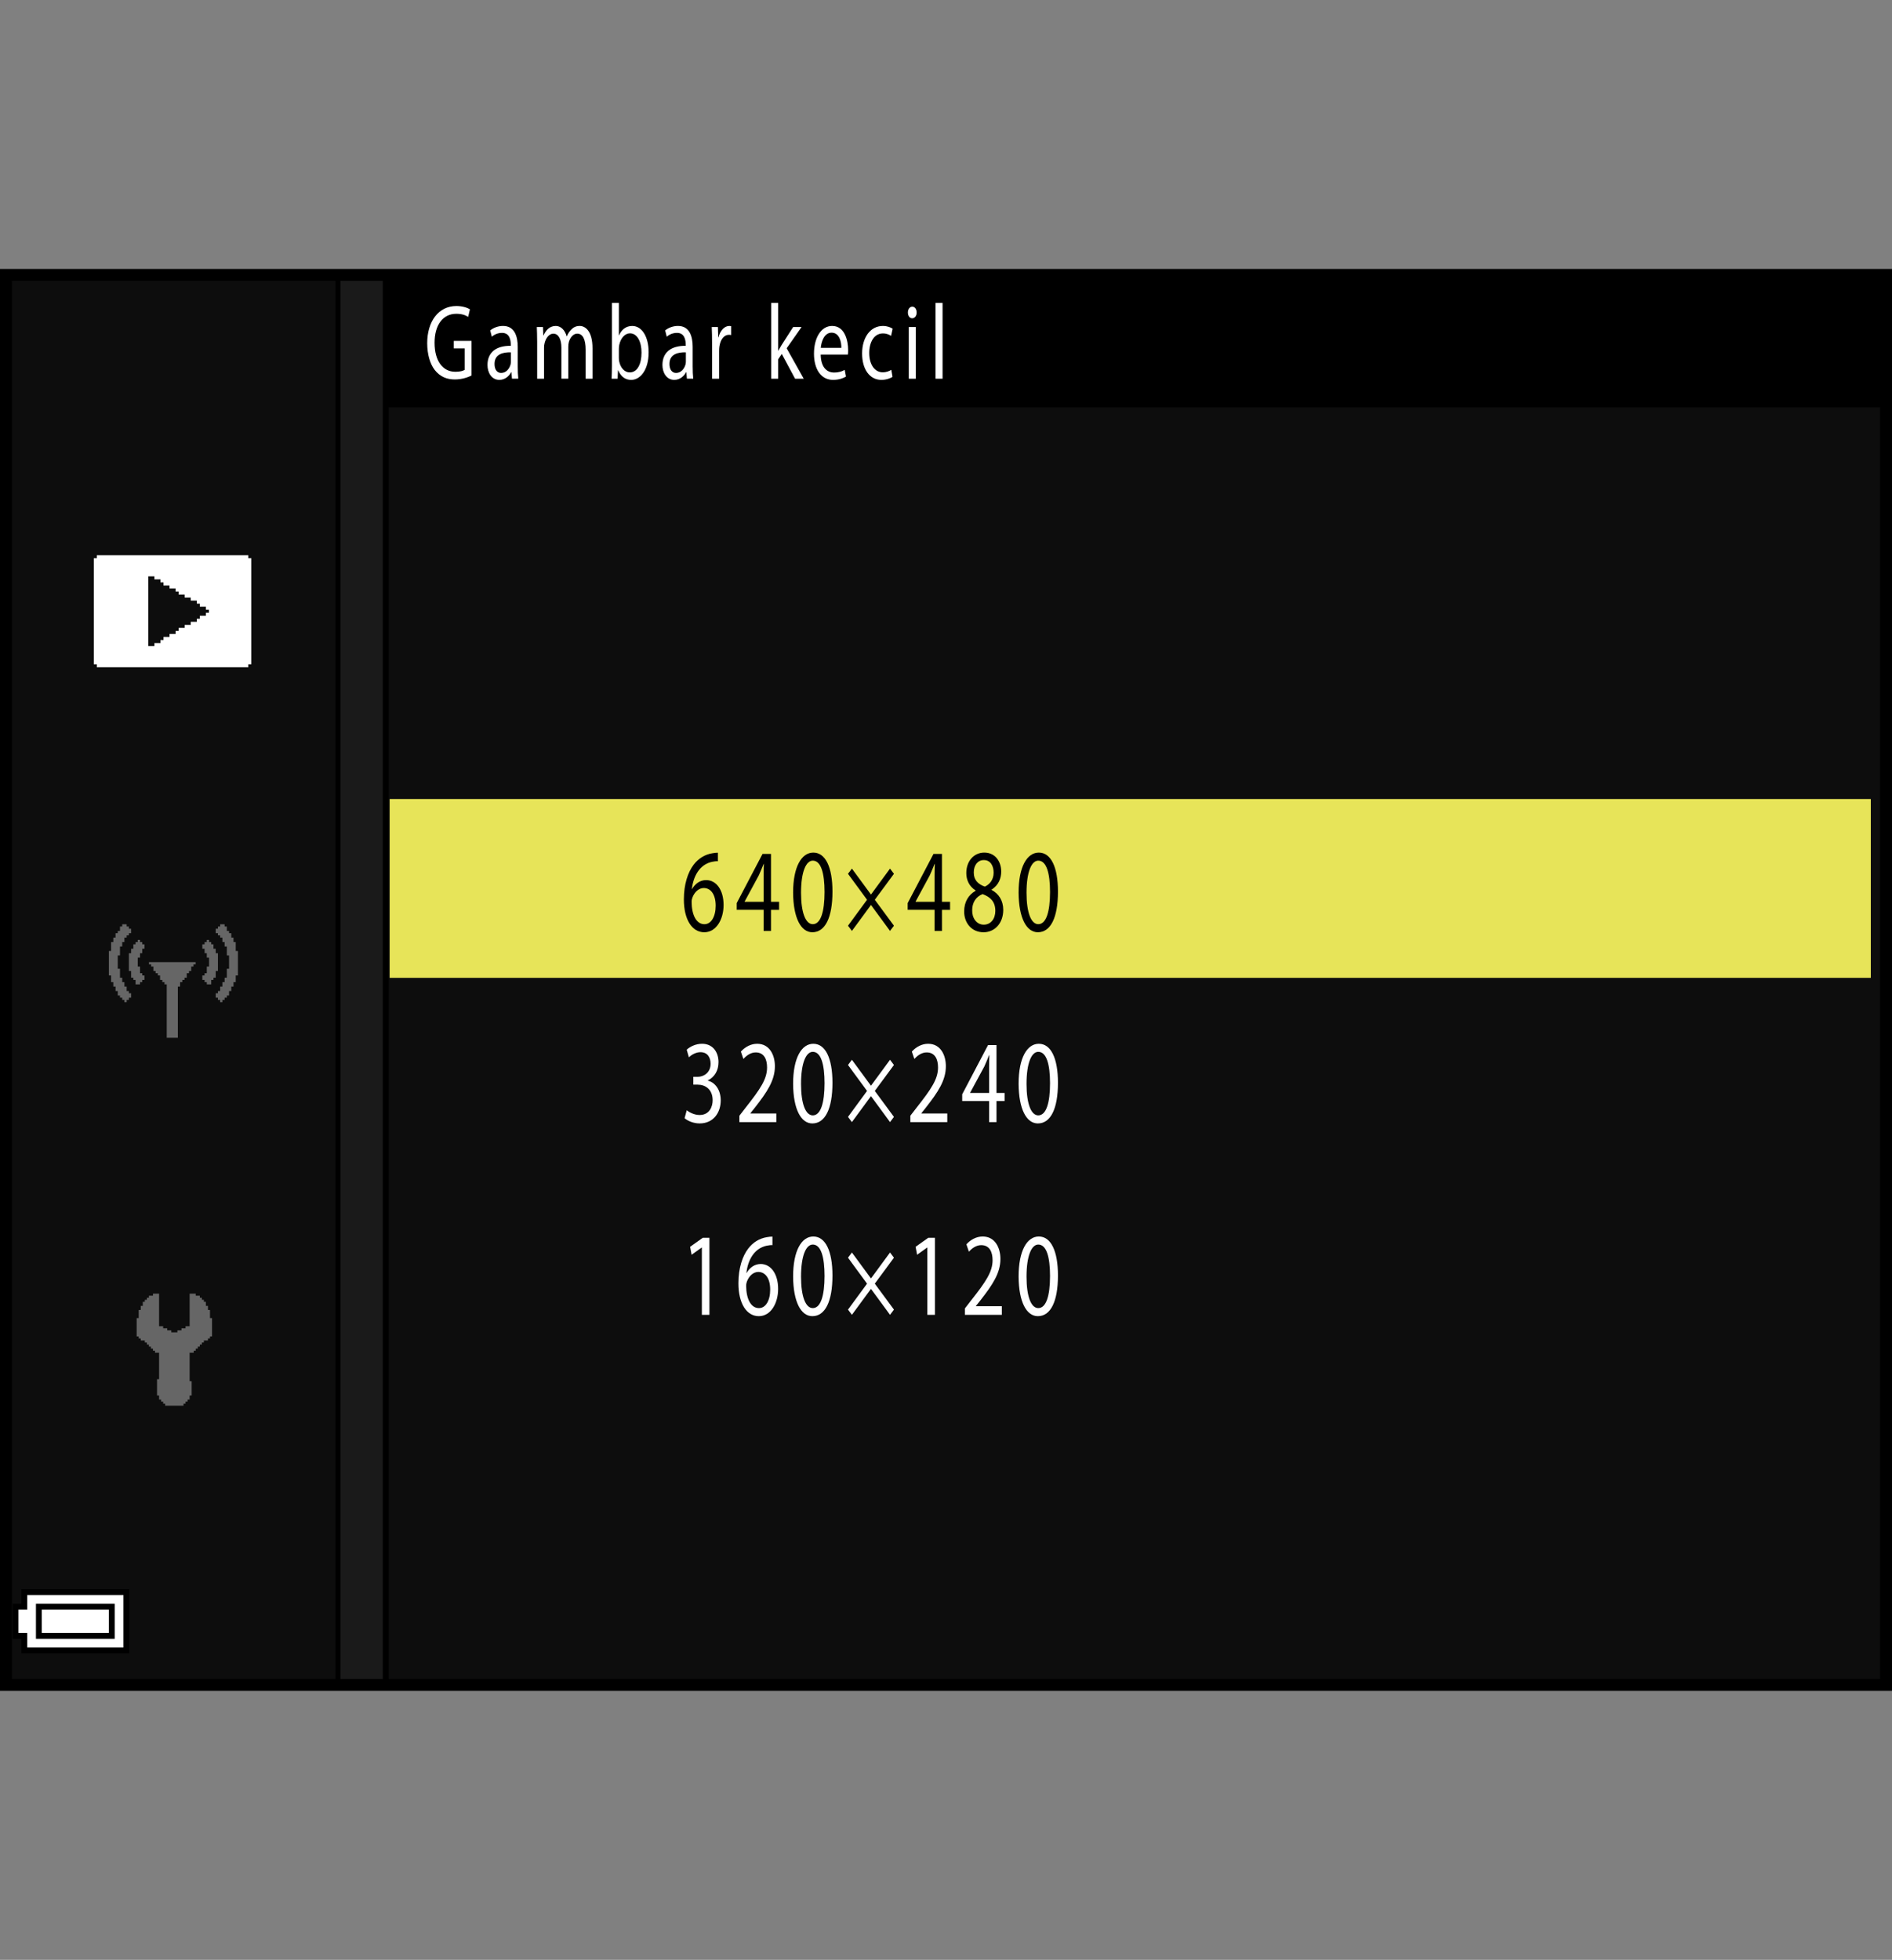 <?xml version="1.0" encoding="utf-8"?>
<!-- Generator: Adobe Illustrator 15.1.0, SVG Export Plug-In . SVG Version: 6.00 Build 0)  -->
<!DOCTYPE svg PUBLIC "-//W3C//DTD SVG 1.1//EN" "http://www.w3.org/Graphics/SVG/1.1/DTD/svg11.dtd">
<svg version="1.1" xmlns="http://www.w3.org/2000/svg" xmlns:xlink="http://www.w3.org/1999/xlink" x="0px" y="0px"
	 width="159.514px" height="165.242px" viewBox="0 0 159.514 165.242" enable-background="new 0 0 159.514 165.242"
	 xml:space="preserve">
<rect x="0" y="0" width="159.514" height="165.242" fill="#808080" stroke="none"/>
<g id="space">
	<rect fill="none" width="159.514" height="165.242"/>
</g>
<g id="back">
	<path fill="#0D0D0D" d="M0.5,23.317h158.738v119.058H0.5V23.317z"/>
	<rect x="0.523" y="23.317" width="158.738" height="11.029"/>
	<polygon points="0.523,142.375 0.523,23.317 32.771,23.317 32.771,142.375 0.523,142.375 	"/>
	<polygon fill="#1A1A1A" points="0.523,142.375 0.523,23.317 32.27,23.317 32.27,142.375 0.523,142.375 	"/>
	<rect x="0.523" y="23.317" width="28.184" height="119.058"/>
	<rect x="0.523" y="23.317" fill="#0D0D0D" width="27.765" height="119.058"/>
	<rect x="32.852" y="67.369" fill="#E7E459" width="124.875" height="15.078"/>
</g>
<g id="parts">
	<g>
		<polygon points="6.351,133.992 1.802,133.992 1.802,134.609 1.802,135.223 1.433,135.223 1.063,135.223 1.063,136.699 
			1.063,138.176 1.433,138.176 1.802,138.176 1.802,138.789 1.802,139.402 6.351,139.402 10.9,139.402 10.9,136.699 10.9,133.992 
			6.351,133.992 		"/>
		<polygon fill="#FFFFFF" points="6.351,134.484 10.408,134.484 10.408,136.699 10.408,138.91 6.351,138.91 2.293,138.91 
			2.293,138.297 2.293,137.684 1.924,137.684 1.556,137.684 1.556,136.699 1.556,135.715 1.924,135.715 2.293,135.715 
			2.293,135.102 2.293,134.484 6.351,134.484 		"/>
		<polygon points="6.351,135.223 3.03,135.223 3.03,136.699 3.03,138.176 6.351,138.176 9.67,138.176 9.67,136.699 9.67,135.223 
			6.351,135.223 		"/>
		<polygon fill="#FFFFFF" points="6.351,135.715 9.178,135.715 9.178,136.699 9.178,137.684 6.351,137.684 3.522,137.684 
			3.522,136.699 3.522,135.715 6.351,135.715 		"/>
	</g>
	<g>
		<polygon fill-rule="evenodd" clip-rule="evenodd" fill="#666666" points="13.413,109.074 13.413,111.82 13.583,111.82 
			13.755,111.82 13.755,111.996 13.925,111.996 14.097,111.996 14.097,112.168 14.269,112.168 14.442,112.168 14.442,112.336 
			14.614,112.336 14.786,112.336 14.958,112.336 14.958,112.168 15.13,112.168 15.3,112.168 15.3,111.996 15.472,111.996 
			15.644,111.996 15.644,111.82 15.815,111.82 15.987,111.82 15.987,109.074 16.331,109.074 16.503,109.074 16.503,109.246 
			16.675,109.246 16.847,109.246 16.847,109.418 17.019,109.418 17.019,109.59 17.188,109.59 17.188,109.762 17.36,109.762 
			17.36,109.934 17.36,110.105 17.532,110.105 17.532,110.449 17.704,110.449 17.704,110.617 17.704,110.789 17.704,110.961 
			17.704,111.133 17.876,111.133 17.876,111.82 17.876,112.336 17.876,112.508 17.876,112.68 17.704,112.68 17.704,112.852 
			17.532,112.852 17.532,113.023 17.36,113.023 17.188,113.023 17.188,113.195 17.019,113.195 17.019,113.367 16.847,113.367 
			16.847,113.539 16.675,113.539 16.675,113.711 16.503,113.711 16.503,113.883 16.331,113.883 16.331,114.055 16.159,114.055 
			15.987,114.055 15.987,115.258 15.987,115.773 15.987,116.113 15.987,116.285 15.987,116.457 16.159,116.457 16.159,116.629 
			16.159,117.316 16.159,117.488 16.159,117.66 15.987,117.66 15.987,117.832 15.987,118.004 15.815,118.004 15.815,118.176 
			15.644,118.176 15.644,118.348 15.472,118.348 15.472,118.52 15.3,118.52 14.786,118.52 14.097,118.52 13.925,118.52 
			13.925,118.348 13.755,118.348 13.755,118.176 13.583,118.176 13.583,118.004 13.413,118.004 13.413,117.832 13.413,117.66 
			13.239,117.66 13.239,117.488 13.239,117.316 13.239,116.801 13.239,116.285 13.413,116.285 13.413,116.113 13.413,115.941 
			13.413,115.773 13.413,115.598 13.413,115.258 13.413,114.742 13.413,114.398 13.413,114.055 13.239,114.055 13.069,114.055 
			13.069,113.883 12.897,113.883 12.897,113.711 12.726,113.711 12.726,113.539 12.554,113.539 12.554,113.367 12.382,113.367 
			12.382,113.195 12.21,113.195 12.21,113.023 12.038,113.023 11.866,113.023 11.866,112.852 11.694,112.852 11.694,112.68 
			11.522,112.68 11.522,112.508 11.522,112.336 11.522,111.82 11.522,111.305 11.522,111.133 11.694,111.133 11.694,110.961 
			11.694,110.789 11.694,110.617 11.694,110.449 11.866,110.449 11.866,110.273 11.866,110.105 12.038,110.105 12.038,109.934 
			12.038,109.762 12.21,109.762 12.21,109.59 12.382,109.59 12.382,109.418 12.554,109.418 12.554,109.246 12.726,109.246 
			12.897,109.246 12.897,109.074 13.069,109.074 13.239,109.074 13.413,109.074 		"/>
	</g>
	<g>
		<polygon fill-rule="evenodd" clip-rule="evenodd" fill="#666666" points="10.304,77.929 10.491,77.929 10.679,77.929 
			10.679,78.118 10.866,78.118 10.866,78.306 11.054,78.306 11.054,78.493 11.054,78.681 10.866,78.681 10.866,78.868 
			10.679,78.868 10.679,79.052 10.491,79.052 10.491,79.243 10.491,79.431 10.304,79.431 10.304,79.806 10.116,79.806 
			10.116,79.993 10.116,80.556 9.929,80.556 9.929,80.743 9.929,80.931 9.929,81.122 9.929,81.681 10.116,81.681 10.116,81.87 
			10.116,82.056 10.116,82.247 10.116,82.433 10.304,82.433 10.304,82.622 10.304,82.808 10.491,82.808 10.491,82.996 
			10.491,83.184 10.679,83.184 10.679,83.371 10.679,83.559 10.866,83.559 10.866,83.746 11.054,83.746 11.054,84.121 
			10.866,84.121 10.866,84.309 10.679,84.309 10.679,84.5 10.491,84.5 10.491,84.309 10.304,84.309 10.304,84.121 10.116,84.121 
			10.116,83.934 9.929,83.934 9.929,83.746 9.929,83.559 9.741,83.559 9.741,83.184 9.554,83.184 9.554,82.996 9.554,82.808 
			9.366,82.808 9.366,82.622 9.366,82.433 9.366,82.247 9.179,82.247 9.179,81.681 9.179,81.308 9.179,80.556 9.179,80.37 
			9.179,80.181 9.366,80.181 9.366,79.618 9.366,79.431 9.554,79.431 9.554,79.243 9.554,79.052 9.741,79.052 9.741,78.868 
			9.741,78.681 9.929,78.681 9.929,78.493 10.116,78.493 10.116,78.306 10.116,78.118 10.304,78.118 10.304,77.929 		"/>
		<polygon fill-rule="evenodd" clip-rule="evenodd" fill="#666666" points="11.993,79.618 12.181,79.618 12.181,79.806 
			12.181,79.993 11.993,79.993 11.993,80.181 11.993,80.37 11.806,80.37 11.806,80.556 11.806,80.743 11.616,80.743 11.616,80.931 
			11.616,81.122 11.616,81.308 11.616,81.493 11.806,81.493 11.806,81.681 11.806,81.87 11.806,82.056 11.993,82.056 11.993,82.247 
			12.181,82.247 12.181,82.433 12.181,82.622 11.993,82.622 11.993,82.808 11.806,82.808 11.806,82.996 11.616,82.996 
			11.429,82.996 11.429,82.808 11.429,82.622 11.243,82.622 11.243,82.433 11.054,82.433 11.054,82.247 11.054,82.056 11.054,81.87 
			10.866,81.87 10.866,81.681 10.866,81.122 10.866,80.556 10.866,80.37 11.054,80.37 11.054,80.181 11.054,79.993 11.243,79.993 
			11.243,79.806 11.243,79.618 11.429,79.618 11.429,79.431 11.616,79.431 11.616,79.243 11.806,79.243 11.806,79.431 
			11.993,79.431 11.993,79.618 		"/>
		<polygon fill-rule="evenodd" clip-rule="evenodd" fill="#666666" points="12.743,81.122 13.306,81.122 13.683,81.122 
			14.245,81.122 14.62,81.122 15.183,81.122 15.558,81.122 16.122,81.122 16.31,81.122 16.495,81.122 16.495,81.308 16.31,81.308 
			16.31,81.493 16.122,81.493 16.122,81.681 16.122,81.87 15.933,81.87 15.933,82.056 15.745,82.056 15.745,82.247 15.745,82.433 
			15.558,82.433 15.558,82.622 15.372,82.622 15.372,82.808 15.183,82.808 15.183,82.996 15.183,83.184 14.995,83.184 
			14.995,83.371 14.995,83.559 14.995,83.746 14.995,83.934 14.995,84.5 14.995,85.059 14.995,85.621 14.995,86.184 14.995,86.75 
			14.995,87.125 14.995,87.313 14.995,87.5 14.808,87.5 14.245,87.5 14.058,87.5 14.058,87.313 14.058,87.125 14.058,86.938 
			14.058,86.75 14.058,86.184 14.058,85.621 14.058,85.059 14.058,84.5 14.058,83.934 14.058,83.371 14.058,83.184 14.058,82.996 
			13.87,82.996 13.87,82.808 13.683,82.808 13.683,82.622 13.495,82.622 13.495,82.433 13.495,82.247 13.306,82.247 13.306,82.056 
			13.12,82.056 13.12,81.87 12.933,81.87 12.933,81.681 12.933,81.493 12.743,81.493 12.743,81.308 12.558,81.308 12.558,81.122 
			12.743,81.122 		"/>
		<polygon fill-rule="evenodd" clip-rule="evenodd" fill="#666666" points="18.937,77.929 18.749,77.929 18.562,77.929 
			18.562,78.118 18.374,78.118 18.374,78.306 18.187,78.306 18.187,78.493 18.187,78.681 18.374,78.681 18.374,78.868 
			18.562,78.868 18.562,79.052 18.749,79.052 18.749,79.243 18.749,79.431 18.937,79.431 18.937,79.806 19.124,79.806 
			19.124,79.993 19.124,80.556 19.312,80.556 19.312,80.743 19.312,80.931 19.312,81.122 19.312,81.681 19.124,81.681 19.124,81.87 
			19.124,82.056 19.124,82.247 19.124,82.433 18.937,82.433 18.937,82.622 18.937,82.808 18.749,82.808 18.749,82.996 
			18.749,83.184 18.562,83.184 18.562,83.371 18.562,83.559 18.374,83.559 18.374,83.746 18.187,83.746 18.187,84.121 
			18.374,84.121 18.374,84.309 18.562,84.309 18.562,84.5 18.749,84.5 18.749,84.309 18.937,84.309 18.937,84.121 19.124,84.121 
			19.124,83.934 19.312,83.934 19.312,83.746 19.312,83.559 19.499,83.559 19.499,83.184 19.687,83.184 19.687,82.996 
			19.687,82.808 19.874,82.808 19.874,82.622 19.874,82.433 19.874,82.247 20.062,82.247 20.062,81.681 20.062,81.308 
			20.062,80.556 20.062,80.37 20.062,80.181 19.874,80.181 19.874,79.618 19.874,79.431 19.687,79.431 19.687,79.243 19.687,79.052 
			19.499,79.052 19.499,78.868 19.499,78.681 19.312,78.681 19.312,78.493 19.124,78.493 19.124,78.306 19.124,78.118 
			18.937,78.118 18.937,77.929 		"/>
		<polygon fill-rule="evenodd" clip-rule="evenodd" fill="#666666" points="17.249,79.618 17.058,79.618 17.058,79.806 
			17.058,79.993 17.249,79.993 17.249,80.181 17.249,80.37 17.435,80.37 17.435,80.556 17.435,80.743 17.624,80.743 17.624,80.931 
			17.624,81.122 17.624,81.308 17.624,81.493 17.435,81.493 17.435,81.681 17.435,81.87 17.435,82.056 17.249,82.056 17.249,82.247 
			17.058,82.247 17.058,82.433 17.058,82.622 17.249,82.622 17.249,82.808 17.435,82.808 17.435,82.996 17.624,82.996 17.81,82.996 
			17.81,82.808 17.81,82.622 17.999,82.622 17.999,82.433 18.187,82.433 18.187,82.247 18.187,82.056 18.187,81.87 18.374,81.87 
			18.374,81.681 18.374,81.122 18.374,80.556 18.374,80.37 18.187,80.37 18.187,80.181 18.187,79.993 17.999,79.993 17.999,79.806 
			17.999,79.618 17.81,79.618 17.81,79.431 17.624,79.431 17.624,79.243 17.435,79.243 17.435,79.431 17.249,79.431 17.249,79.618 
					"/>
	</g>
	<g>
		<path fill-rule="evenodd" clip-rule="evenodd" fill="#FFFFFF" d="M21.189,47.064v2.301v3.063v0.512v1.023v0.766v0.51v0.256v0.256
			v0.256h-0.255v0.254h-0.256h-0.255h-0.256h-0.766H18.38h-0.766h-1.022h-0.766h-1.533h-1.787h-0.767h-0.767H9.951H9.185H8.674
			H8.419H8.163v-0.254H7.908V55.75v-0.256v-0.256v-0.51v-1.023v-1.02v-2.043v-1.023v-1.021v-1.533h0.255v-0.254h1.021h0.767h1.532
			h1.788h0.767h0.767h1.021h0.766h0.767h0.767h1.021h0.767h1.021v0.254H21.189L21.189,47.064z M12.506,49.365v2.297v0.512v0.766
			v0.512v1.021h0.511v-0.256h0.511v-0.254h0.255v-0.258h0.511v-0.254h0.256h0.256v-0.256h0.255v-0.256h0.256h0.255v-0.254h0.256
			h0.255v-0.258h0.256h0.255v-0.254h0.256v-0.256h0.256h0.255v-0.256h0.256v-0.254h-0.256v-0.256h-0.255h-0.256v-0.256h-0.256
			v-0.254h-0.255h-0.256v-0.258h-0.255H15.57v-0.254h-0.255H15.06v-0.256h-0.255v-0.256h-0.256h-0.256v-0.254h-0.255h-0.256v-0.258
			h-0.255v-0.254h-0.256h-0.255v-0.256h-0.256h-0.255V49.365L12.506,49.365z"/>
	</g>
</g>
<g id="text">
	<g>
		<path fill="#FFFFFF" d="M39.754,31.661c-0.263,0.135-0.789,0.333-1.403,0.333c-0.688,0-1.254-0.234-1.699-0.801
			c-0.392-0.504-0.634-1.314-0.634-2.26c0-1.81,0.938-3.133,2.462-3.133c0.526,0,0.944,0.153,1.14,0.279l-0.148,0.639
			c-0.243-0.153-0.546-0.261-1.005-0.261c-1.106,0-1.828,0.918-1.828,2.44c0,1.539,0.688,2.449,1.753,2.449
			c0.385,0,0.647-0.072,0.783-0.162v-1.81h-0.917v-0.63h1.497V31.661z"/>
		<path fill="#FFFFFF" d="M43.65,30.886c0,0.378,0.013,0.748,0.047,1.044h-0.533l-0.047-0.549h-0.02
			c-0.182,0.342-0.533,0.648-0.998,0.648c-0.661,0-0.999-0.621-0.999-1.251c0-1.053,0.702-1.629,1.963-1.621v-0.09
			c0-0.351-0.074-1.008-0.742-1c-0.31,0-0.627,0.117-0.856,0.324l-0.135-0.531c0.27-0.225,0.668-0.378,1.079-0.378
			c0.998,0,1.241,0.909,1.241,1.773V30.886z M43.077,29.707c-0.647-0.018-1.383,0.135-1.383,0.981c0,0.522,0.256,0.756,0.553,0.756
			c0.432,0,0.708-0.36,0.802-0.729c0.021-0.09,0.027-0.18,0.027-0.252V29.707z"/>
		<path fill="#FFFFFF" d="M45.286,28.753c0-0.459-0.013-0.819-0.027-1.18h0.52l0.027,0.711h0.02
			c0.182-0.414,0.486-0.801,1.032-0.801c0.438,0,0.775,0.36,0.917,0.873h0.014c0.101-0.252,0.236-0.432,0.371-0.567
			c0.196-0.198,0.405-0.306,0.715-0.306c0.438,0,1.079,0.378,1.079,1.891v2.557h-0.58v-2.458c0-0.847-0.236-1.342-0.708-1.342
			c-0.344,0-0.6,0.333-0.708,0.711c-0.027,0.117-0.047,0.252-0.047,0.396v2.692h-0.58V29.32c0-0.693-0.229-1.188-0.681-1.188
			c-0.364,0-0.641,0.396-0.735,0.792c-0.034,0.108-0.047,0.252-0.047,0.387v2.62h-0.58V28.753z"/>
		<path fill="#FFFFFF" d="M51.59,25.539h0.587v2.737h0.014c0.209-0.486,0.586-0.792,1.113-0.792c0.816,0,1.382,0.9,1.382,2.215
			c0,1.557-0.742,2.332-1.47,2.332c-0.472,0-0.85-0.243-1.099-0.811h-0.014l-0.034,0.711h-0.506
			c0.014-0.297,0.027-0.738,0.027-1.125V25.539z M52.177,30.184c0,0.099,0.007,0.198,0.027,0.288
			c0.108,0.549,0.458,0.927,0.89,0.927c0.627,0,0.992-0.675,0.992-1.674c0-0.874-0.337-1.621-0.978-1.621
			c-0.398,0-0.775,0.378-0.897,0.972c-0.02,0.099-0.034,0.207-0.034,0.333V30.184z"/>
		<path fill="#FFFFFF" d="M58.399,30.886c0,0.378,0.013,0.748,0.047,1.044h-0.533l-0.047-0.549h-0.02
			c-0.182,0.342-0.533,0.648-0.998,0.648c-0.661,0-0.999-0.621-0.999-1.251c0-1.053,0.702-1.629,1.963-1.621v-0.09
			c0-0.351-0.074-1.008-0.742-1c-0.31,0-0.627,0.117-0.856,0.324l-0.135-0.531c0.27-0.225,0.668-0.378,1.079-0.378
			c0.998,0,1.241,0.909,1.241,1.773V30.886z M57.826,29.707c-0.647-0.018-1.383,0.135-1.383,0.981c0,0.522,0.256,0.756,0.553,0.756
			c0.432,0,0.708-0.36,0.802-0.729c0.021-0.09,0.027-0.18,0.027-0.252V29.707z"/>
		<path fill="#FFFFFF" d="M60.034,28.933c0-0.513-0.007-0.954-0.027-1.359h0.52l0.027,0.864h0.02
			c0.148-0.585,0.513-0.954,0.911-0.954c0.061,0,0.108,0.009,0.162,0.018v0.747c-0.061-0.018-0.122-0.018-0.203-0.018
			c-0.418,0-0.715,0.414-0.796,1.008c-0.013,0.108-0.02,0.243-0.02,0.369v2.323h-0.594V28.933z"/>
		<path fill="#FFFFFF" d="M65.609,29.572h0.014c0.081-0.153,0.188-0.342,0.283-0.495l0.964-1.503h0.708l-1.254,1.792l1.437,2.566
			h-0.729l-1.119-2.089l-0.304,0.45v1.639h-0.587v-6.392h0.587V29.572z"/>
		<path fill="#FFFFFF" d="M69.193,29.896c0.014,1.071,0.52,1.513,1.12,1.513c0.425,0,0.688-0.099,0.904-0.225l0.108,0.567
			c-0.209,0.126-0.573,0.279-1.093,0.279c-1.005,0-1.605-0.891-1.605-2.206s0.58-2.341,1.531-2.341c1.073,0,1.349,1.242,1.349,2.043
			c0,0.162-0.007,0.279-0.021,0.369H69.193z M70.934,29.329c0.007-0.495-0.155-1.279-0.823-1.279c-0.607,0-0.863,0.729-0.911,1.279
			H70.934z"/>
		<path fill="#FFFFFF" d="M75.247,31.778c-0.155,0.099-0.499,0.252-0.938,0.252c-0.985,0-1.625-0.891-1.625-2.224
			c0-1.341,0.688-2.323,1.753-2.323c0.351,0,0.661,0.117,0.823,0.234l-0.135,0.604c-0.142-0.099-0.364-0.208-0.688-0.208
			c-0.749,0-1.153,0.748-1.153,1.648c0,1.008,0.486,1.629,1.133,1.629c0.337,0,0.56-0.108,0.728-0.207L75.247,31.778z"/>
		<path fill="#FFFFFF" d="M77.28,26.349c0,0.27-0.142,0.486-0.378,0.486c-0.216,0-0.357-0.216-0.357-0.486s0.148-0.495,0.371-0.495
			C77.131,25.854,77.28,26.07,77.28,26.349z M76.619,31.931v-4.357h0.594v4.357H76.619z"/>
		<path fill="#FFFFFF" d="M78.873,25.539h0.594v6.392h-0.594V25.539z"/>
	</g>
	<g>
		<path d="M60.525,72.615c-0.135-0.01-0.308,0.01-0.496,0.05c-1.043,0.221-1.584,1.22-1.697,2.299h0.015
			c0.233-0.42,0.646-0.76,1.186-0.76c0.864,0,1.472,0.84,1.472,2.1c0,1.199-0.608,2.299-1.629,2.299
			c-1.036,0-1.719-1.08-1.719-2.769c0-1.279,0.338-2.289,0.826-2.929c0.405-0.529,0.946-0.859,1.562-0.96
			c0.195-0.039,0.36-0.05,0.48-0.05V72.615z M60.338,76.363c0-0.93-0.398-1.489-1.006-1.489c-0.398,0-0.773,0.32-0.953,0.8
			c-0.038,0.1-0.068,0.22-0.068,0.38c0.008,1.069,0.383,1.869,1.081,1.869C59.955,77.923,60.338,77.293,60.338,76.363z"/>
		<path d="M64.379,78.492v-1.779h-2.267v-0.569l2.177-4.147h0.713v4.037h0.683v0.68h-0.683v1.779H64.379z M64.379,76.033v-2.169
			c0-0.339,0.007-0.679,0.022-1.019h-0.022c-0.15,0.379-0.271,0.659-0.405,0.959l-1.194,2.209v0.02H64.379z"/>
		<path d="M70.185,75.174c0,2.209-0.623,3.429-1.697,3.429c-0.953,0-1.606-1.189-1.621-3.339c0-2.188,0.713-3.378,1.704-3.378
			C69.592,71.886,70.185,73.105,70.185,75.174z M67.535,75.274c0,1.688,0.39,2.648,0.991,2.648c0.668,0,0.991-1.05,0.991-2.709
			c0-1.599-0.3-2.648-0.991-2.648C67.956,72.565,67.535,73.505,67.535,75.274z"/>
		<path d="M71.824,73.235l1.607,2.188l1.606-2.188l0.331,0.439l-1.614,2.188l1.614,2.189l-0.331,0.439l-1.606-2.188l-1.607,2.188
			l-0.33-0.439l1.606-2.189l-1.606-2.188L71.824,73.235z"/>
		<path d="M78.793,78.492v-1.779h-2.267v-0.569l2.177-4.147h0.713v4.037H80.1v0.68h-0.683v1.779H78.793z M78.793,76.033v-2.169
			c0-0.339,0.007-0.679,0.022-1.019h-0.022c-0.15,0.379-0.271,0.659-0.405,0.959l-1.194,2.209v0.02H78.793z"/>
		<path d="M82.25,75.074c-0.548-0.34-0.781-0.899-0.781-1.459c0-1.03,0.653-1.729,1.517-1.729c0.946,0,1.426,0.779,1.426,1.6
			c0,0.549-0.21,1.149-0.811,1.519v0.03c0.608,0.319,0.983,0.899,0.983,1.679c0,1.14-0.728,1.89-1.659,1.89
			c-1.021,0-1.637-0.8-1.637-1.749c0-0.82,0.368-1.409,0.968-1.749L82.25,75.074z M83.916,76.803c0-0.779-0.413-1.169-1.073-1.419
			c-0.571,0.22-0.878,0.729-0.878,1.35c-0.023,0.649,0.353,1.229,0.976,1.229C83.533,77.963,83.916,77.473,83.916,76.803z
			 M82.099,73.555c-0.007,0.649,0.368,1,0.931,1.199c0.42-0.189,0.743-0.589,0.743-1.179c0-0.521-0.233-1.06-0.826-1.06
			C82.399,72.516,82.099,72.995,82.099,73.555z"/>
		<path d="M89.196,75.174c0,2.209-0.623,3.429-1.696,3.429c-0.954,0-1.607-1.189-1.622-3.339c0-2.188,0.713-3.378,1.705-3.378
			C88.604,71.886,89.196,73.105,89.196,75.174z M86.546,75.274c0,1.688,0.39,2.648,0.991,2.648c0.668,0,0.991-1.05,0.991-2.709
			c0-1.599-0.3-2.648-0.991-2.648C86.967,72.565,86.546,73.505,86.546,75.274z"/>
	</g>
	<g>
		<path fill="#FFFFFF" d="M57.898,93.612c0.188,0.149,0.616,0.399,1.081,0.399c0.841,0,1.111-0.71,1.104-1.26
			c-0.007-0.909-0.623-1.299-1.261-1.299h-0.368v-0.66h0.368c0.48,0,1.088-0.329,1.088-1.099c0-0.521-0.248-0.979-0.856-0.979
			c-0.39,0-0.766,0.229-0.976,0.43l-0.18-0.64c0.263-0.25,0.758-0.5,1.284-0.5c0.961,0,1.396,0.76,1.396,1.549
			c0,0.68-0.308,1.25-0.901,1.54v0.02c0.601,0.149,1.081,0.75,1.088,1.659c0,1.039-0.616,1.949-1.779,1.949
			c-0.548,0-1.028-0.23-1.269-0.44L57.898,93.612z"/>
		<path fill="#FFFFFF" d="M62.337,94.611v-0.54l0.518-0.669c1.246-1.579,1.816-2.419,1.816-3.398c0-0.66-0.232-1.27-0.961-1.27
			c-0.443,0-0.811,0.3-1.036,0.55l-0.21-0.619c0.331-0.37,0.818-0.66,1.374-0.66c1.051,0,1.494,0.96,1.494,1.889
			c0,1.2-0.653,2.169-1.682,3.488l-0.383,0.479v0.021h2.185v0.729H62.337z"/>
		<path fill="#FFFFFF" d="M70.185,91.293c0,2.209-0.623,3.429-1.697,3.429c-0.953,0-1.606-1.189-1.621-3.339
			c0-2.188,0.713-3.378,1.704-3.378C69.592,88.005,70.185,89.225,70.185,91.293z M67.535,91.394c0,1.688,0.39,2.648,0.991,2.648
			c0.668,0,0.991-1.05,0.991-2.709c0-1.599-0.3-2.648-0.991-2.648C67.956,88.685,67.535,89.624,67.535,91.394z"/>
		<path fill="#FFFFFF" d="M71.824,89.354l1.607,2.188l1.606-2.188l0.331,0.439l-1.614,2.188l1.614,2.189l-0.331,0.439l-1.606-2.188
			l-1.607,2.188l-0.33-0.439l1.606-2.189l-1.606-2.188L71.824,89.354z"/>
		<path fill="#FFFFFF" d="M76.751,94.611v-0.54l0.518-0.669c1.246-1.579,1.816-2.419,1.816-3.398c0-0.66-0.232-1.27-0.961-1.27
			c-0.443,0-0.811,0.3-1.036,0.55l-0.21-0.619c0.331-0.37,0.818-0.66,1.374-0.66c1.051,0,1.494,0.96,1.494,1.889
			c0,1.2-0.653,2.169-1.682,3.488l-0.383,0.479v0.021h2.185v0.729H76.751z"/>
		<path fill="#FFFFFF" d="M83.391,94.611v-1.779h-2.267v-0.569l2.177-4.147h0.713v4.037h0.683v0.68h-0.683v1.779H83.391z
			 M83.391,92.152v-2.169c0-0.339,0.007-0.679,0.022-1.019h-0.022c-0.15,0.379-0.271,0.659-0.405,0.959l-1.194,2.209v0.02H83.391z"
			/>
		<path fill="#FFFFFF" d="M89.196,91.293c0,2.209-0.623,3.429-1.696,3.429c-0.954,0-1.607-1.189-1.622-3.339
			c0-2.188,0.713-3.378,1.705-3.378C88.604,88.005,89.196,89.225,89.196,91.293z M86.546,91.394c0,1.688,0.39,2.648,0.991,2.648
			c0.668,0,0.991-1.05,0.991-2.709c0-1.599-0.3-2.648-0.991-2.648C86.967,88.685,86.546,89.624,86.546,91.394z"/>
	</g>
	<g>
		<path fill="#FFFFFF" d="M59.174,105.185h-0.015l-0.849,0.609l-0.127-0.67l1.066-0.759h0.563v6.496h-0.638V105.185z"/>
		<path fill="#FFFFFF" d="M65.123,104.984c-0.135-0.01-0.308,0.01-0.496,0.05c-1.043,0.221-1.584,1.22-1.696,2.299h0.015
			c0.233-0.42,0.646-0.76,1.187-0.76c0.863,0,1.471,0.84,1.471,2.1c0,1.199-0.608,2.299-1.629,2.299
			c-1.036,0-1.719-1.08-1.719-2.769c0-1.279,0.338-2.289,0.826-2.929c0.405-0.529,0.946-0.859,1.562-0.96
			c0.195-0.039,0.36-0.05,0.48-0.05V104.984z M64.935,108.732c0-0.93-0.398-1.489-1.006-1.489c-0.397,0-0.773,0.32-0.953,0.8
			c-0.038,0.1-0.068,0.22-0.068,0.38c0.008,1.069,0.383,1.869,1.081,1.869C64.552,110.292,64.935,109.662,64.935,108.732z"/>
		<path fill="#FFFFFF" d="M70.185,107.543c0,2.209-0.623,3.429-1.697,3.429c-0.953,0-1.606-1.189-1.621-3.339
			c0-2.188,0.713-3.378,1.704-3.378C69.592,104.255,70.185,105.475,70.185,107.543z M67.535,107.644c0,1.688,0.39,2.648,0.991,2.648
			c0.668,0,0.991-1.05,0.991-2.709c0-1.599-0.3-2.648-0.991-2.648C67.956,104.935,67.535,105.874,67.535,107.644z"/>
		<path fill="#FFFFFF" d="M71.824,105.604l1.607,2.188l1.606-2.188l0.331,0.439l-1.614,2.188l1.614,2.189l-0.331,0.439l-1.606-2.188
			l-1.607,2.188l-0.33-0.439l1.606-2.189l-1.606-2.188L71.824,105.604z"/>
		<path fill="#FFFFFF" d="M78.186,105.185H78.17l-0.849,0.609l-0.127-0.67l1.066-0.759h0.563v6.496h-0.638V105.185z"/>
		<path fill="#FFFFFF" d="M81.349,110.861v-0.54l0.518-0.669c1.246-1.579,1.817-2.419,1.817-3.398c0-0.66-0.233-1.27-0.961-1.27
			c-0.443,0-0.811,0.3-1.036,0.55l-0.21-0.619c0.331-0.37,0.818-0.66,1.374-0.66c1.051,0,1.494,0.96,1.494,1.889
			c0,1.2-0.653,2.169-1.682,3.488l-0.383,0.479v0.021h2.185v0.729H81.349z"/>
		<path fill="#FFFFFF" d="M89.196,107.543c0,2.209-0.623,3.429-1.696,3.429c-0.954,0-1.607-1.189-1.622-3.339
			c0-2.188,0.713-3.378,1.705-3.378C88.604,104.255,89.196,105.475,89.196,107.543z M86.546,107.644c0,1.688,0.39,2.648,0.991,2.648
			c0.668,0,0.991-1.05,0.991-2.709c0-1.599-0.3-2.648-0.991-2.648C86.967,104.935,86.546,105.874,86.546,107.644z"/>
	</g>
</g>
<g id="waku">
	<rect x="0.5" y="23.178" fill="none" stroke="#000000" width="158.514" height="118.887"/>
</g>
</svg>
